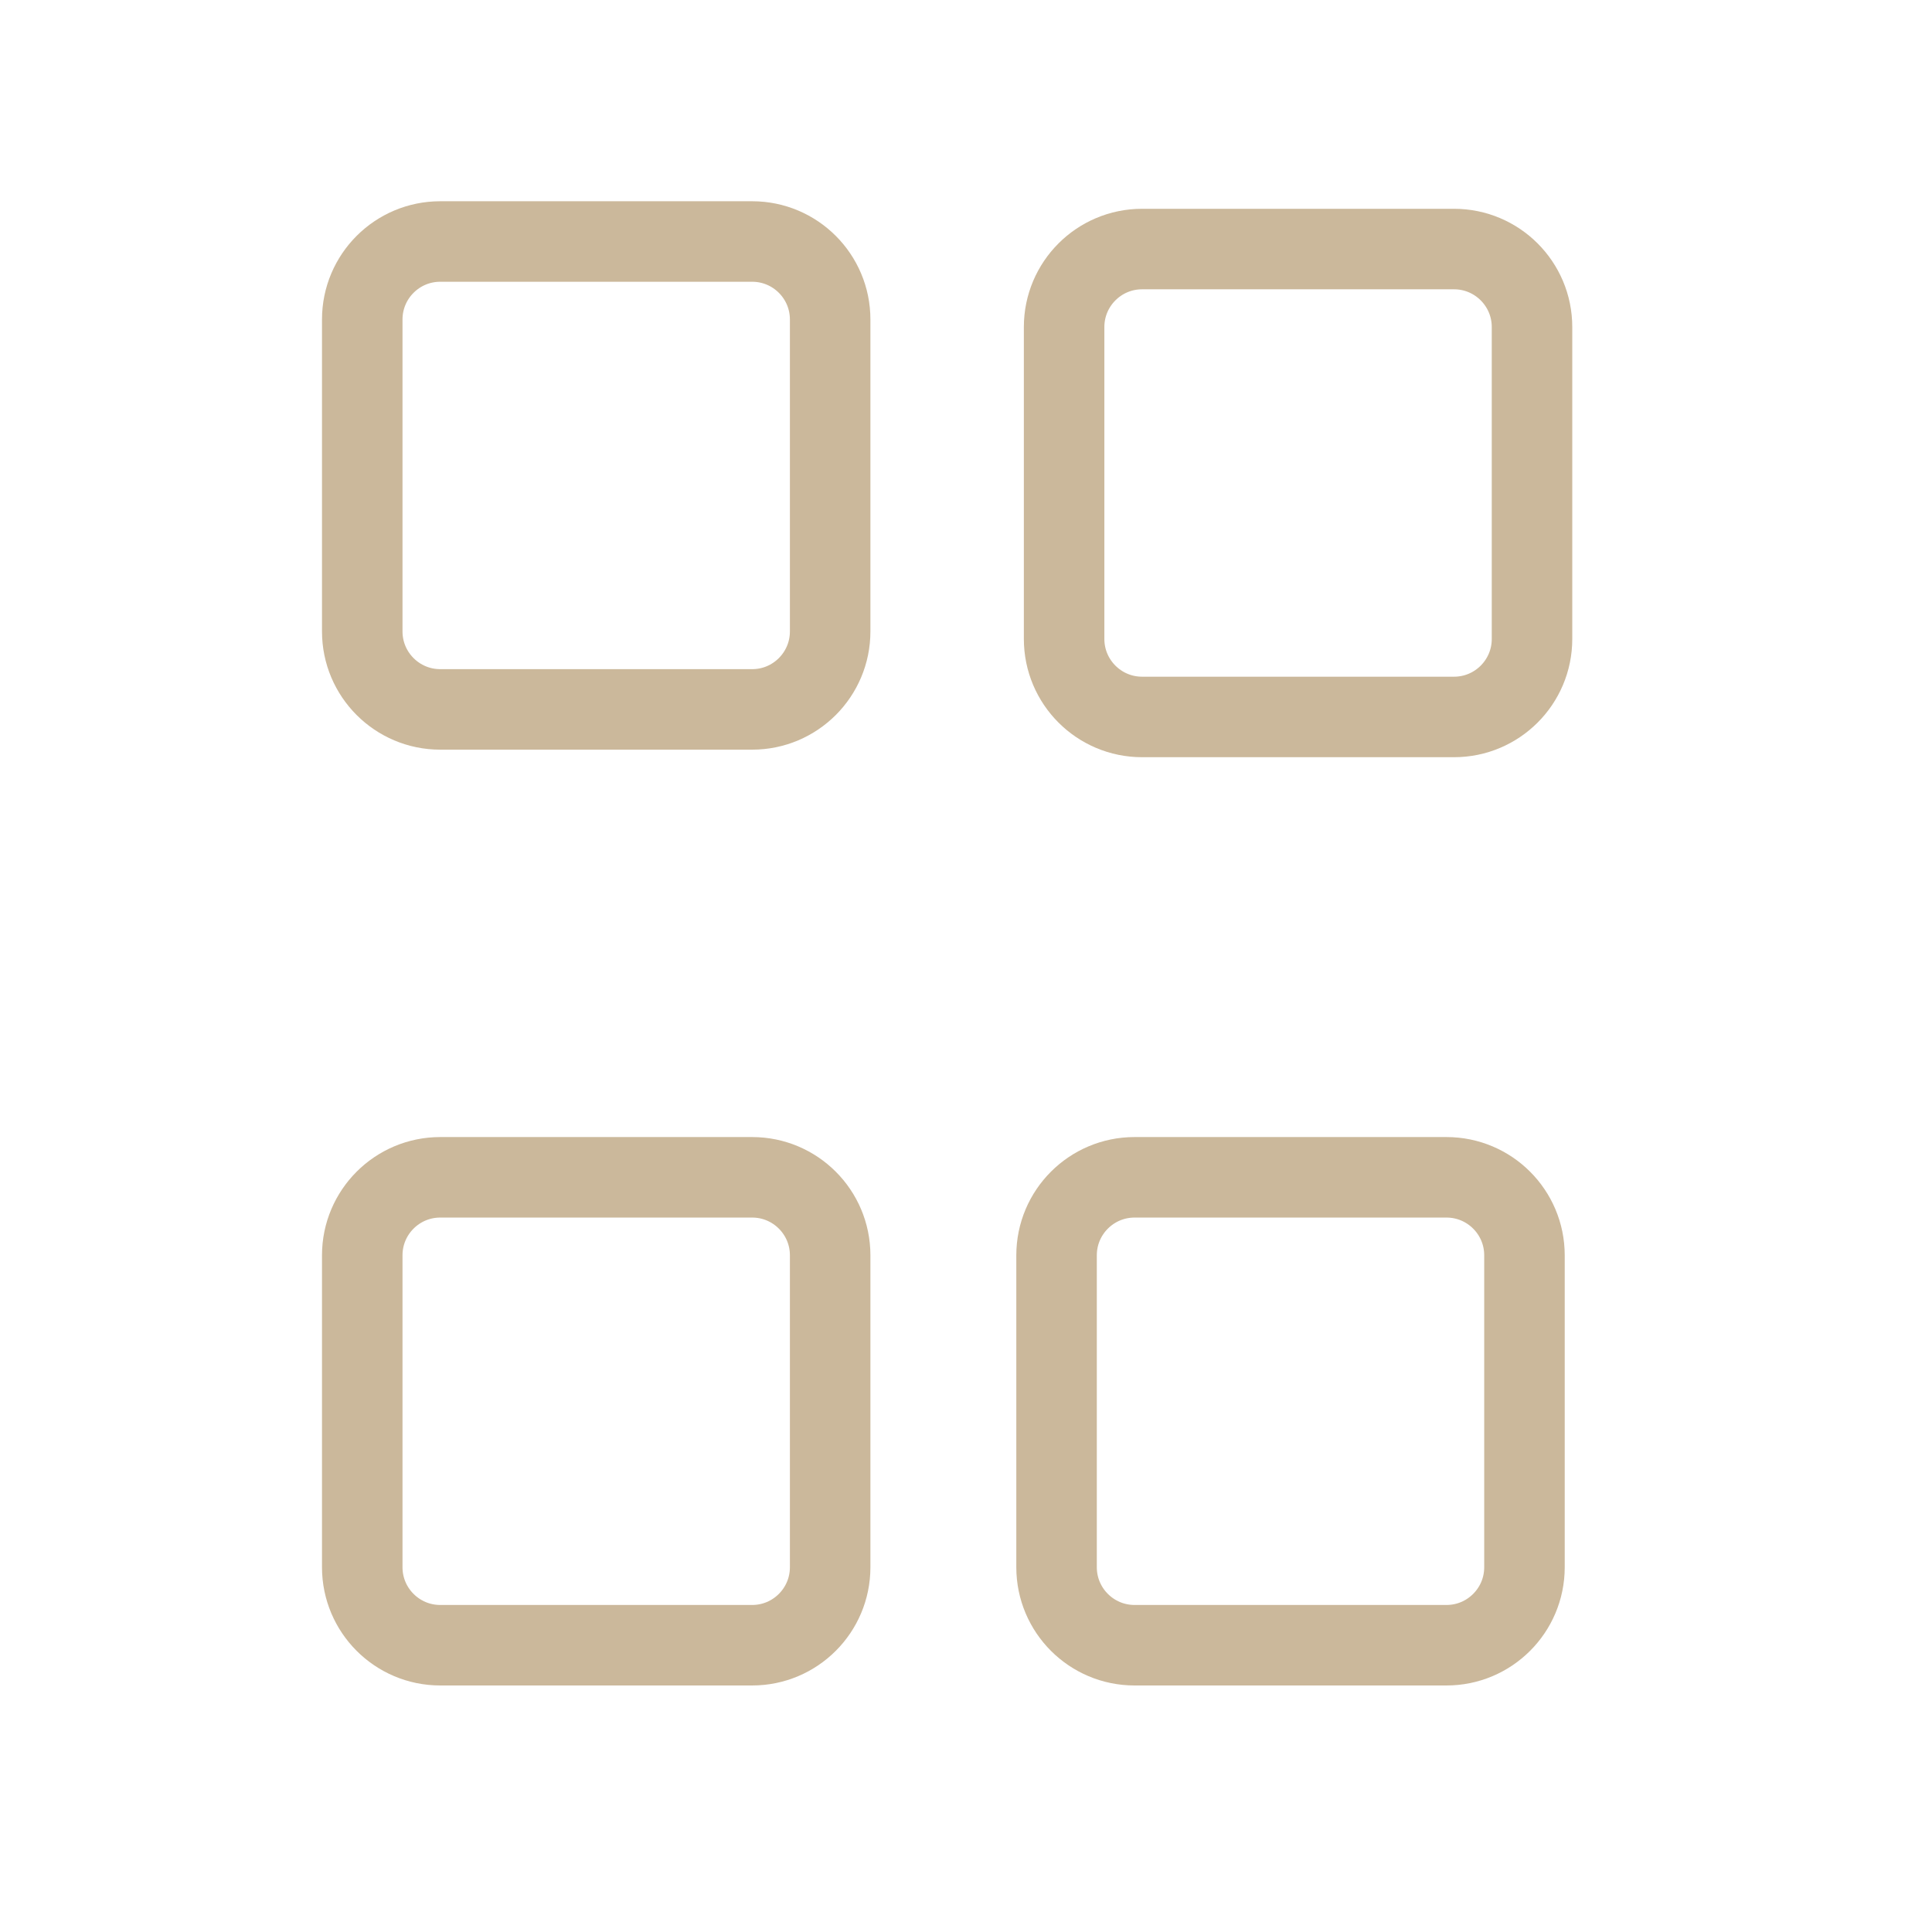 <svg width="64" height="64" viewBox="0 0 64 64" fill="none" xmlns="http://www.w3.org/2000/svg">
    <path d="M24.917 8H14.583C13.157 8 12 9.157 12 10.583V20.917C12 22.343 13.157 23.5 14.583 23.5H24.917C26.343 23.5 27.5 22.343 27.5 20.917V10.583C27.5 9.157 26.343 8 24.917 8Z" stroke="#CBB89B" stroke-width="2.667"/>
<path d="M48.167 8.25H37.833C36.407 8.25 35.25 9.407 35.25 10.833V21.167C35.25 22.593 36.407 23.75 37.833 23.75H48.167C49.593 23.75 50.75 22.593 50.75 21.167V10.833C50.75 9.407 49.593 8.25 48.167 8.25Z" stroke="#CBB89B" stroke-width="2.667"/>
<path d="M24.917 39H14.583C13.157 39 12 40.157 12 41.583V51.917C12 53.343 13.157 54.5 14.583 54.5H24.917C26.343 54.5 27.5 53.343 27.5 51.917V41.583C27.5 40.157 26.343 39 24.917 39Z" stroke="#CBB89B" stroke-width="2.667"/>
<path d="M47.917 39H37.583C36.157 39 35 40.157 35 41.583V51.917C35 53.343 36.157 54.5 37.583 54.5H47.917C49.343 54.5 50.5 53.343 50.5 51.917V41.583C50.5 40.157 49.343 39 47.917 39Z" stroke="#CBB89B" stroke-width="2.667"/>
</svg>
